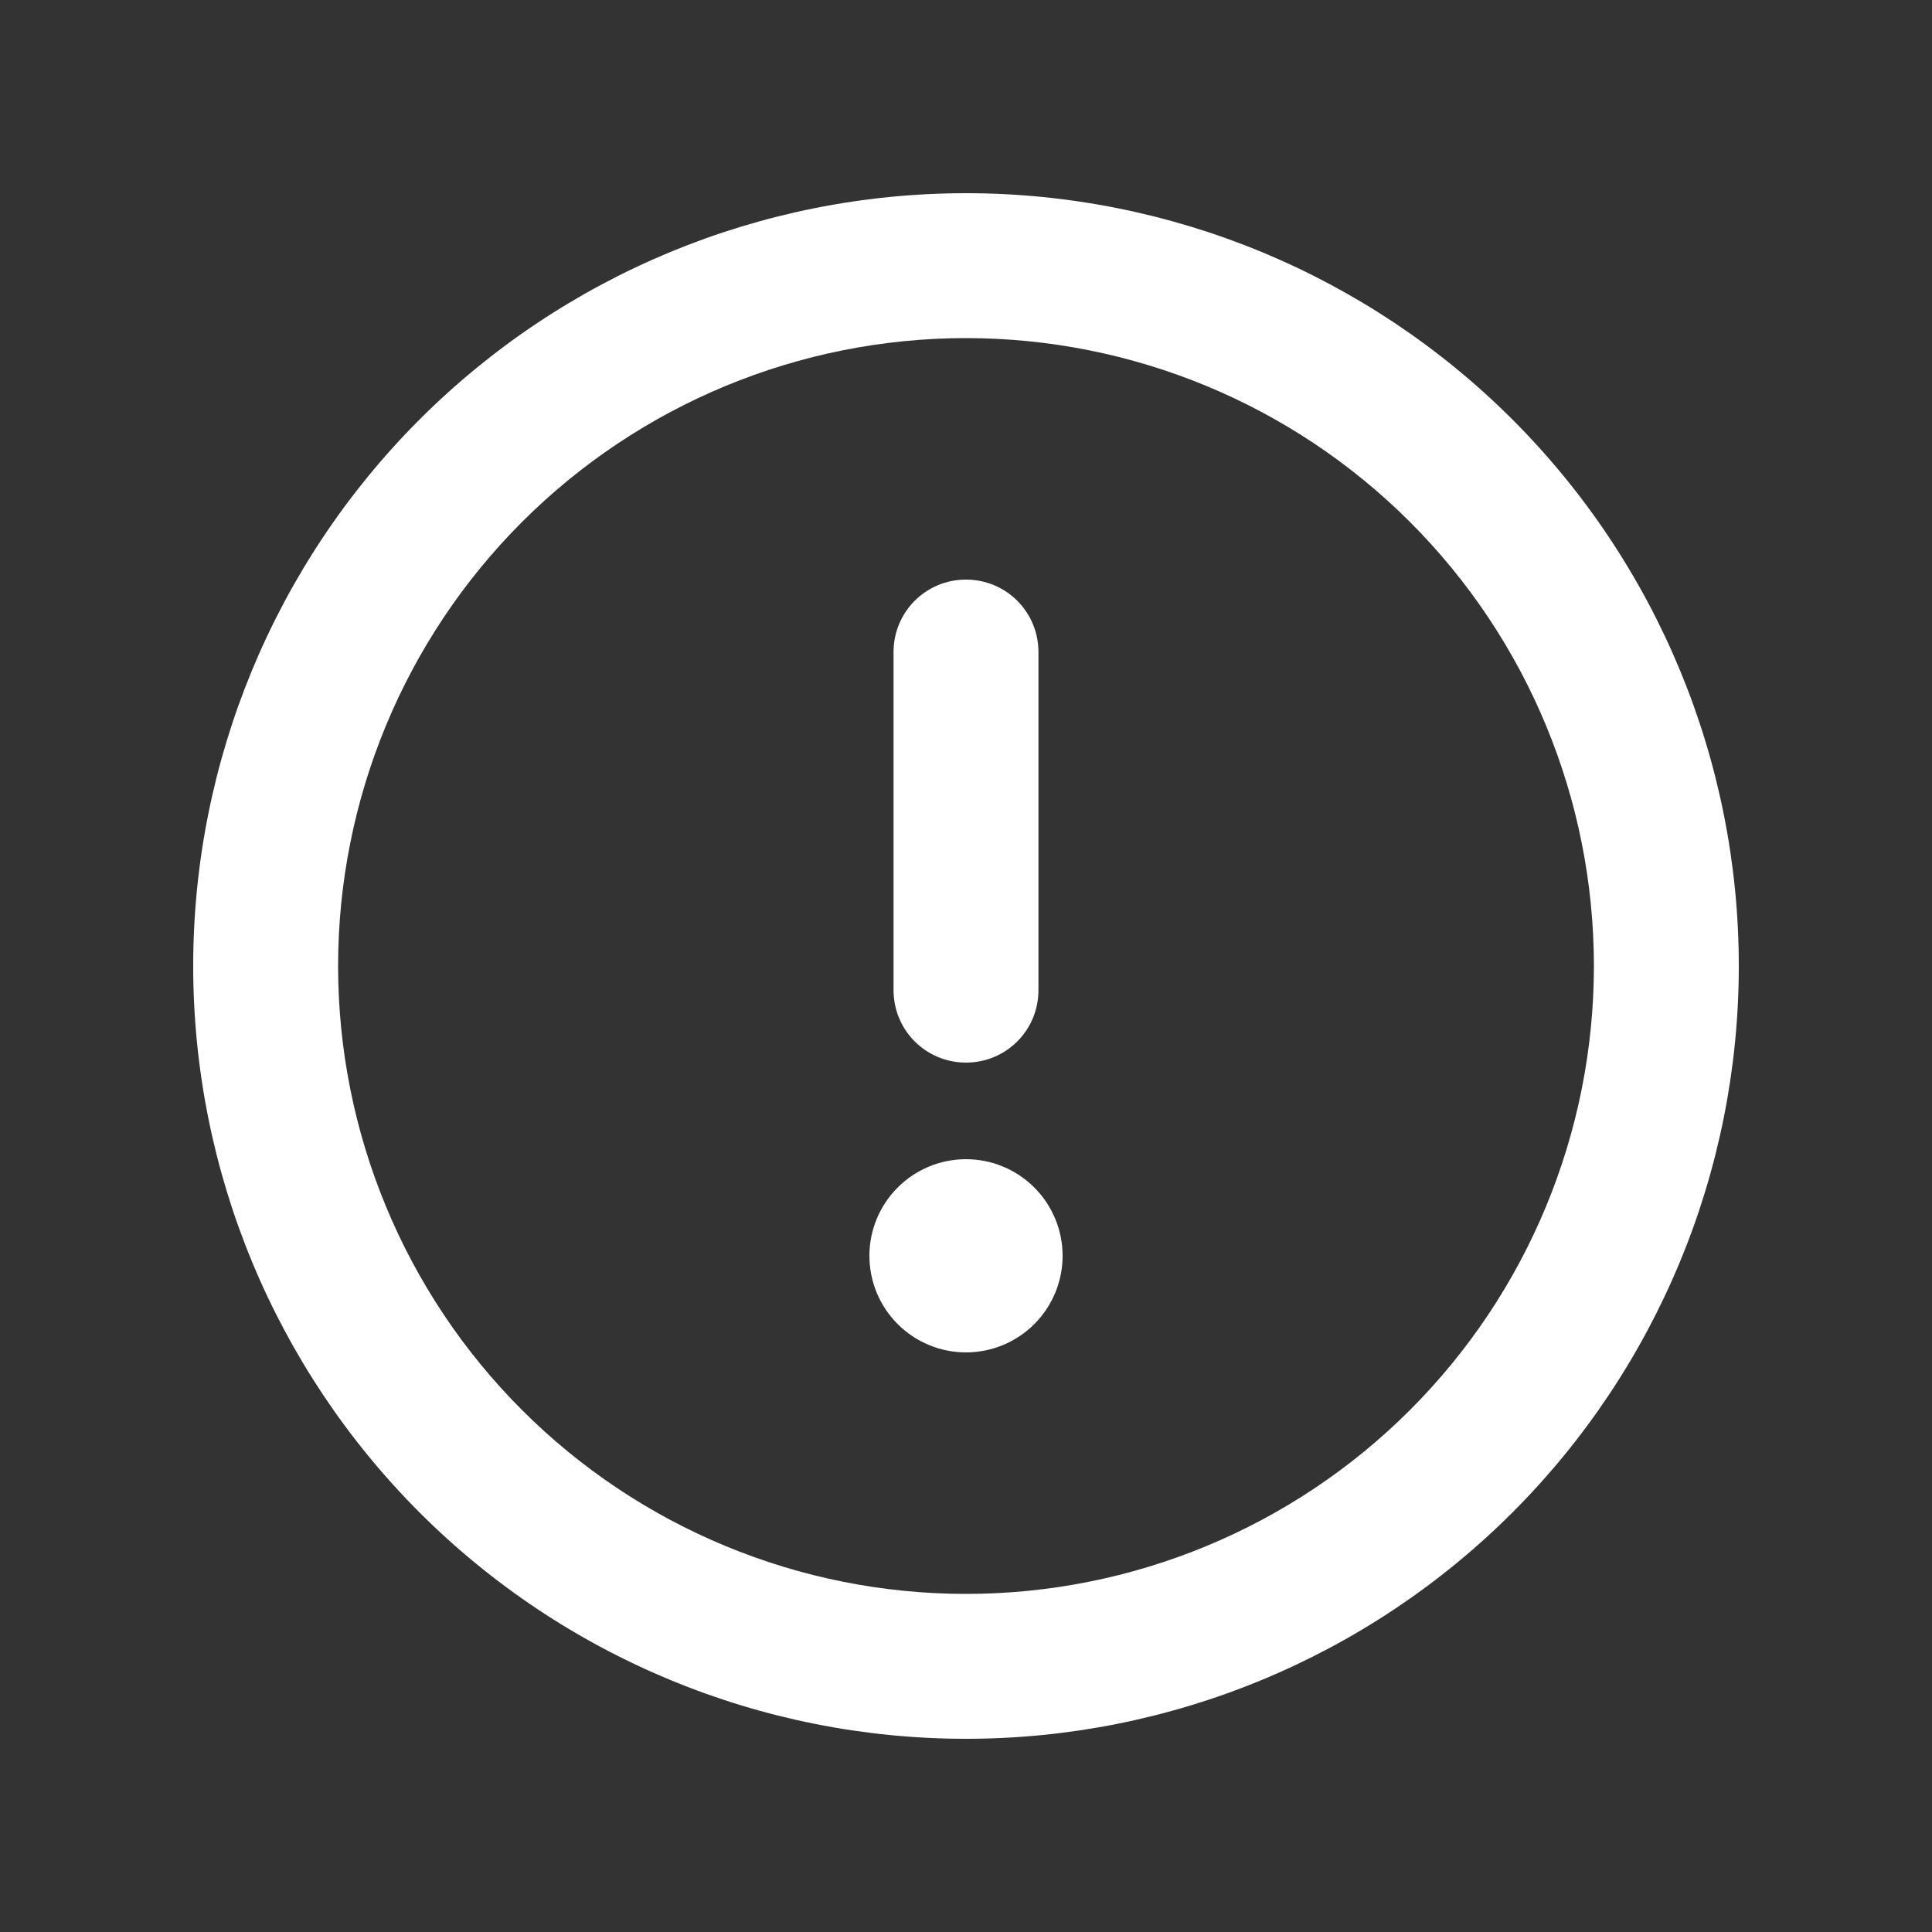<svg width="60" height="60" viewBox="0 0 60 60" fill="none" xmlns="http://www.w3.org/2000/svg">
<rect x="0" y="0" width="60" height="60" fill="#333333" stroke="none"/>
<path d="M30 10.5C35.172 10.5 40.132 12.555 43.789 16.211C47.446 19.868 49.5 24.828 49.5 30C49.5 35.172 47.446 40.132 43.789 43.789C40.132 47.446 35.172 49.5 30 49.5C24.828 49.5 19.868 47.446 16.211 43.789C12.555 40.132 10.5 35.172 10.5 30C10.5 24.828 12.555 19.868 16.211 16.211C19.868 12.555 24.828 10.5 30 10.5ZM30 54C36.365 54 42.47 51.471 46.971 46.971C51.471 42.47 54 36.365 54 30C54 23.635 51.471 17.53 46.971 13.029C42.47 8.529 36.365 6 30 6C23.635 6 17.53 8.529 13.029 13.029C8.529 17.53 6 23.635 6 30C6 36.365 8.529 42.47 13.029 46.971C17.53 51.471 23.635 54 30 54ZM30 18C28.753 18 27.75 19.003 27.75 20.25V30.75C27.75 31.997 28.753 33 30 33C31.247 33 32.25 31.997 32.25 30.75V20.25C32.25 19.003 31.247 18 30 18ZM33 39C33 38.204 32.684 37.441 32.121 36.879C31.559 36.316 30.796 36 30 36C29.204 36 28.441 36.316 27.879 36.879C27.316 37.441 27 38.204 27 39C27 39.796 27.316 40.559 27.879 41.121C28.441 41.684 29.204 42 30 42C30.796 42 31.559 41.684 32.121 41.121C32.684 40.559 33 39.796 33 39Z" fill="white"/>
</svg>
